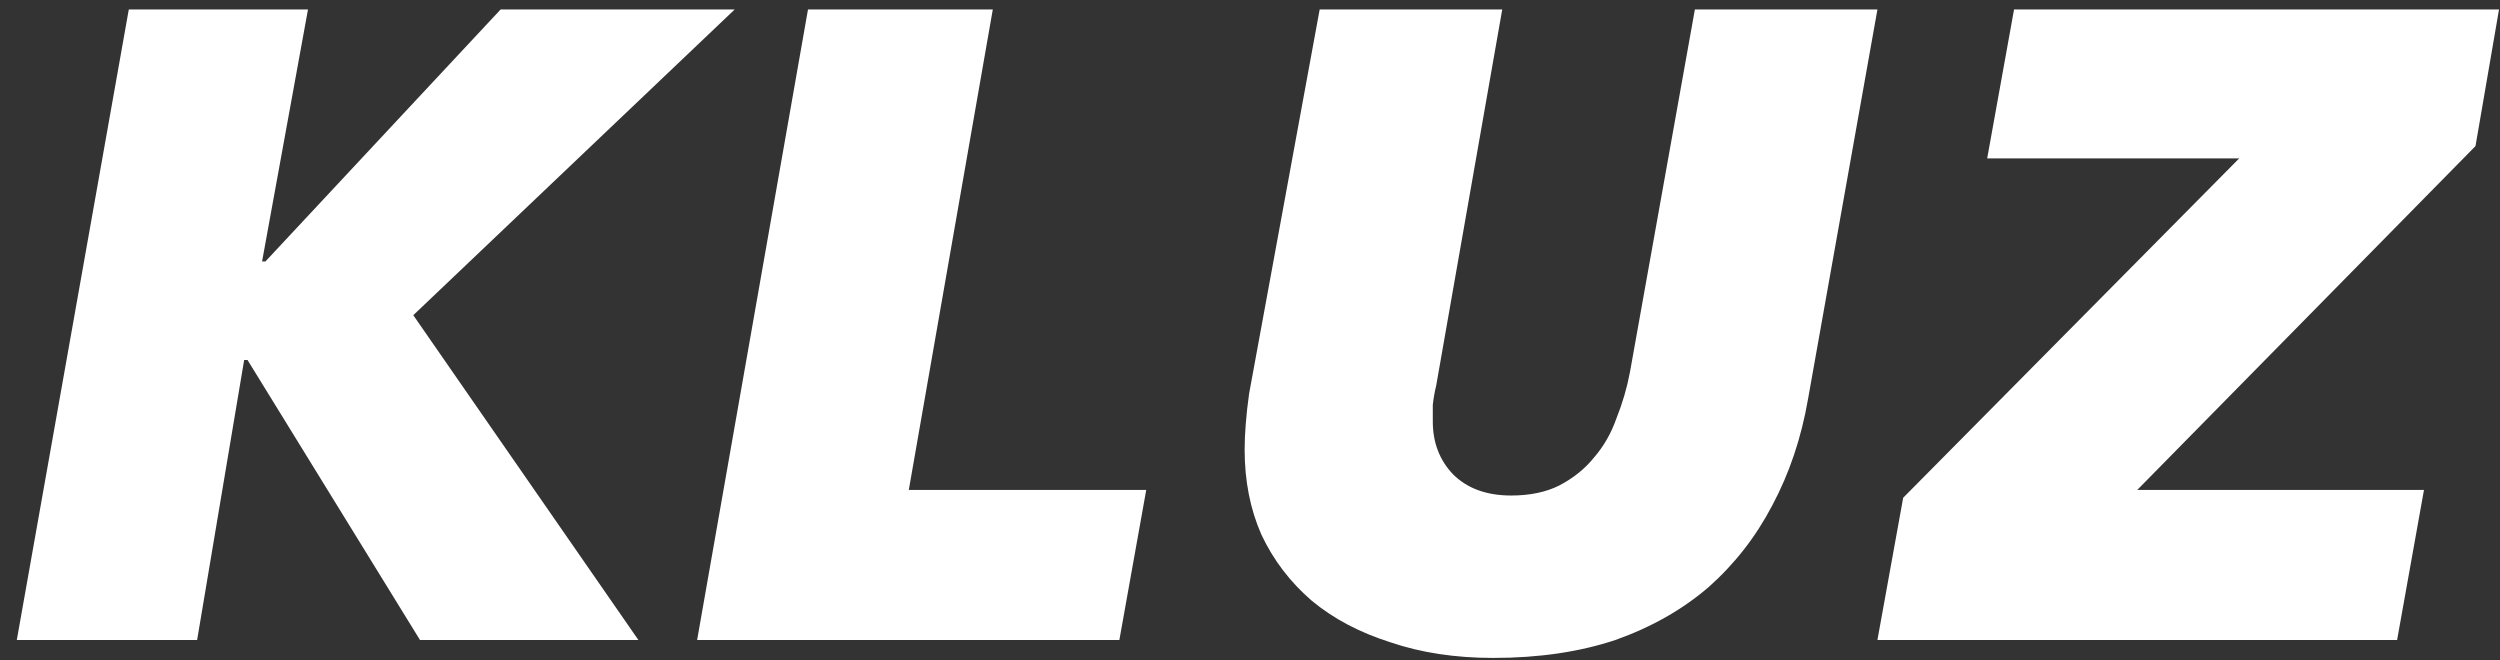 <?xml version="1.0" encoding="UTF-8"?> <svg xmlns="http://www.w3.org/2000/svg" width="125" height="33" viewBox="0 0 125 33" fill="none"><rect x="0" y="0" width="125" height="33" fill="#333333" stroke="none"/> <path d="M21 32L12.376 18H12.208L9.856 32H0.84L6.44 0.472H15.4L13.104 13.072H13.272L25.032 0.472H36.736L20.664 15.76L31.92 32H21ZM34.856 32L40.4 0.472H49.64L45.44 24.496H57.312L55.968 32H34.856ZM90.4 19.96C90.064 21.901 89.467 23.675 88.608 25.28C87.787 26.848 86.723 28.211 85.416 29.368C84.109 30.488 82.56 31.365 80.768 32C78.976 32.597 76.942 32.896 74.664 32.896C72.76 32.896 71.043 32.635 69.512 32.112C67.981 31.627 66.675 30.936 65.592 30.04C64.51 29.107 63.669 28.005 63.072 26.736C62.512 25.467 62.232 24.048 62.232 22.48C62.232 22.069 62.251 21.64 62.288 21.192C62.325 20.707 62.382 20.203 62.456 19.68L65.984 0.472H75.112L71.808 19.288C71.734 19.587 71.677 19.904 71.64 20.24C71.64 20.576 71.64 20.856 71.64 21.08C71.64 22.125 71.976 23.003 72.648 23.712C73.358 24.421 74.328 24.776 75.56 24.776C76.493 24.776 77.296 24.608 77.968 24.272C78.677 23.899 79.256 23.432 79.704 22.872C80.189 22.312 80.563 21.659 80.824 20.912C81.123 20.165 81.347 19.4 81.496 18.616L84.744 0.472H93.872L90.4 19.96ZM93.871 32L95.159 24.888L111.959 7.92H99.359L100.703 0.472H124.951L123.775 7.304L106.863 24.496H121.199L119.855 32H93.871Z" fill="white"></path> </svg> 